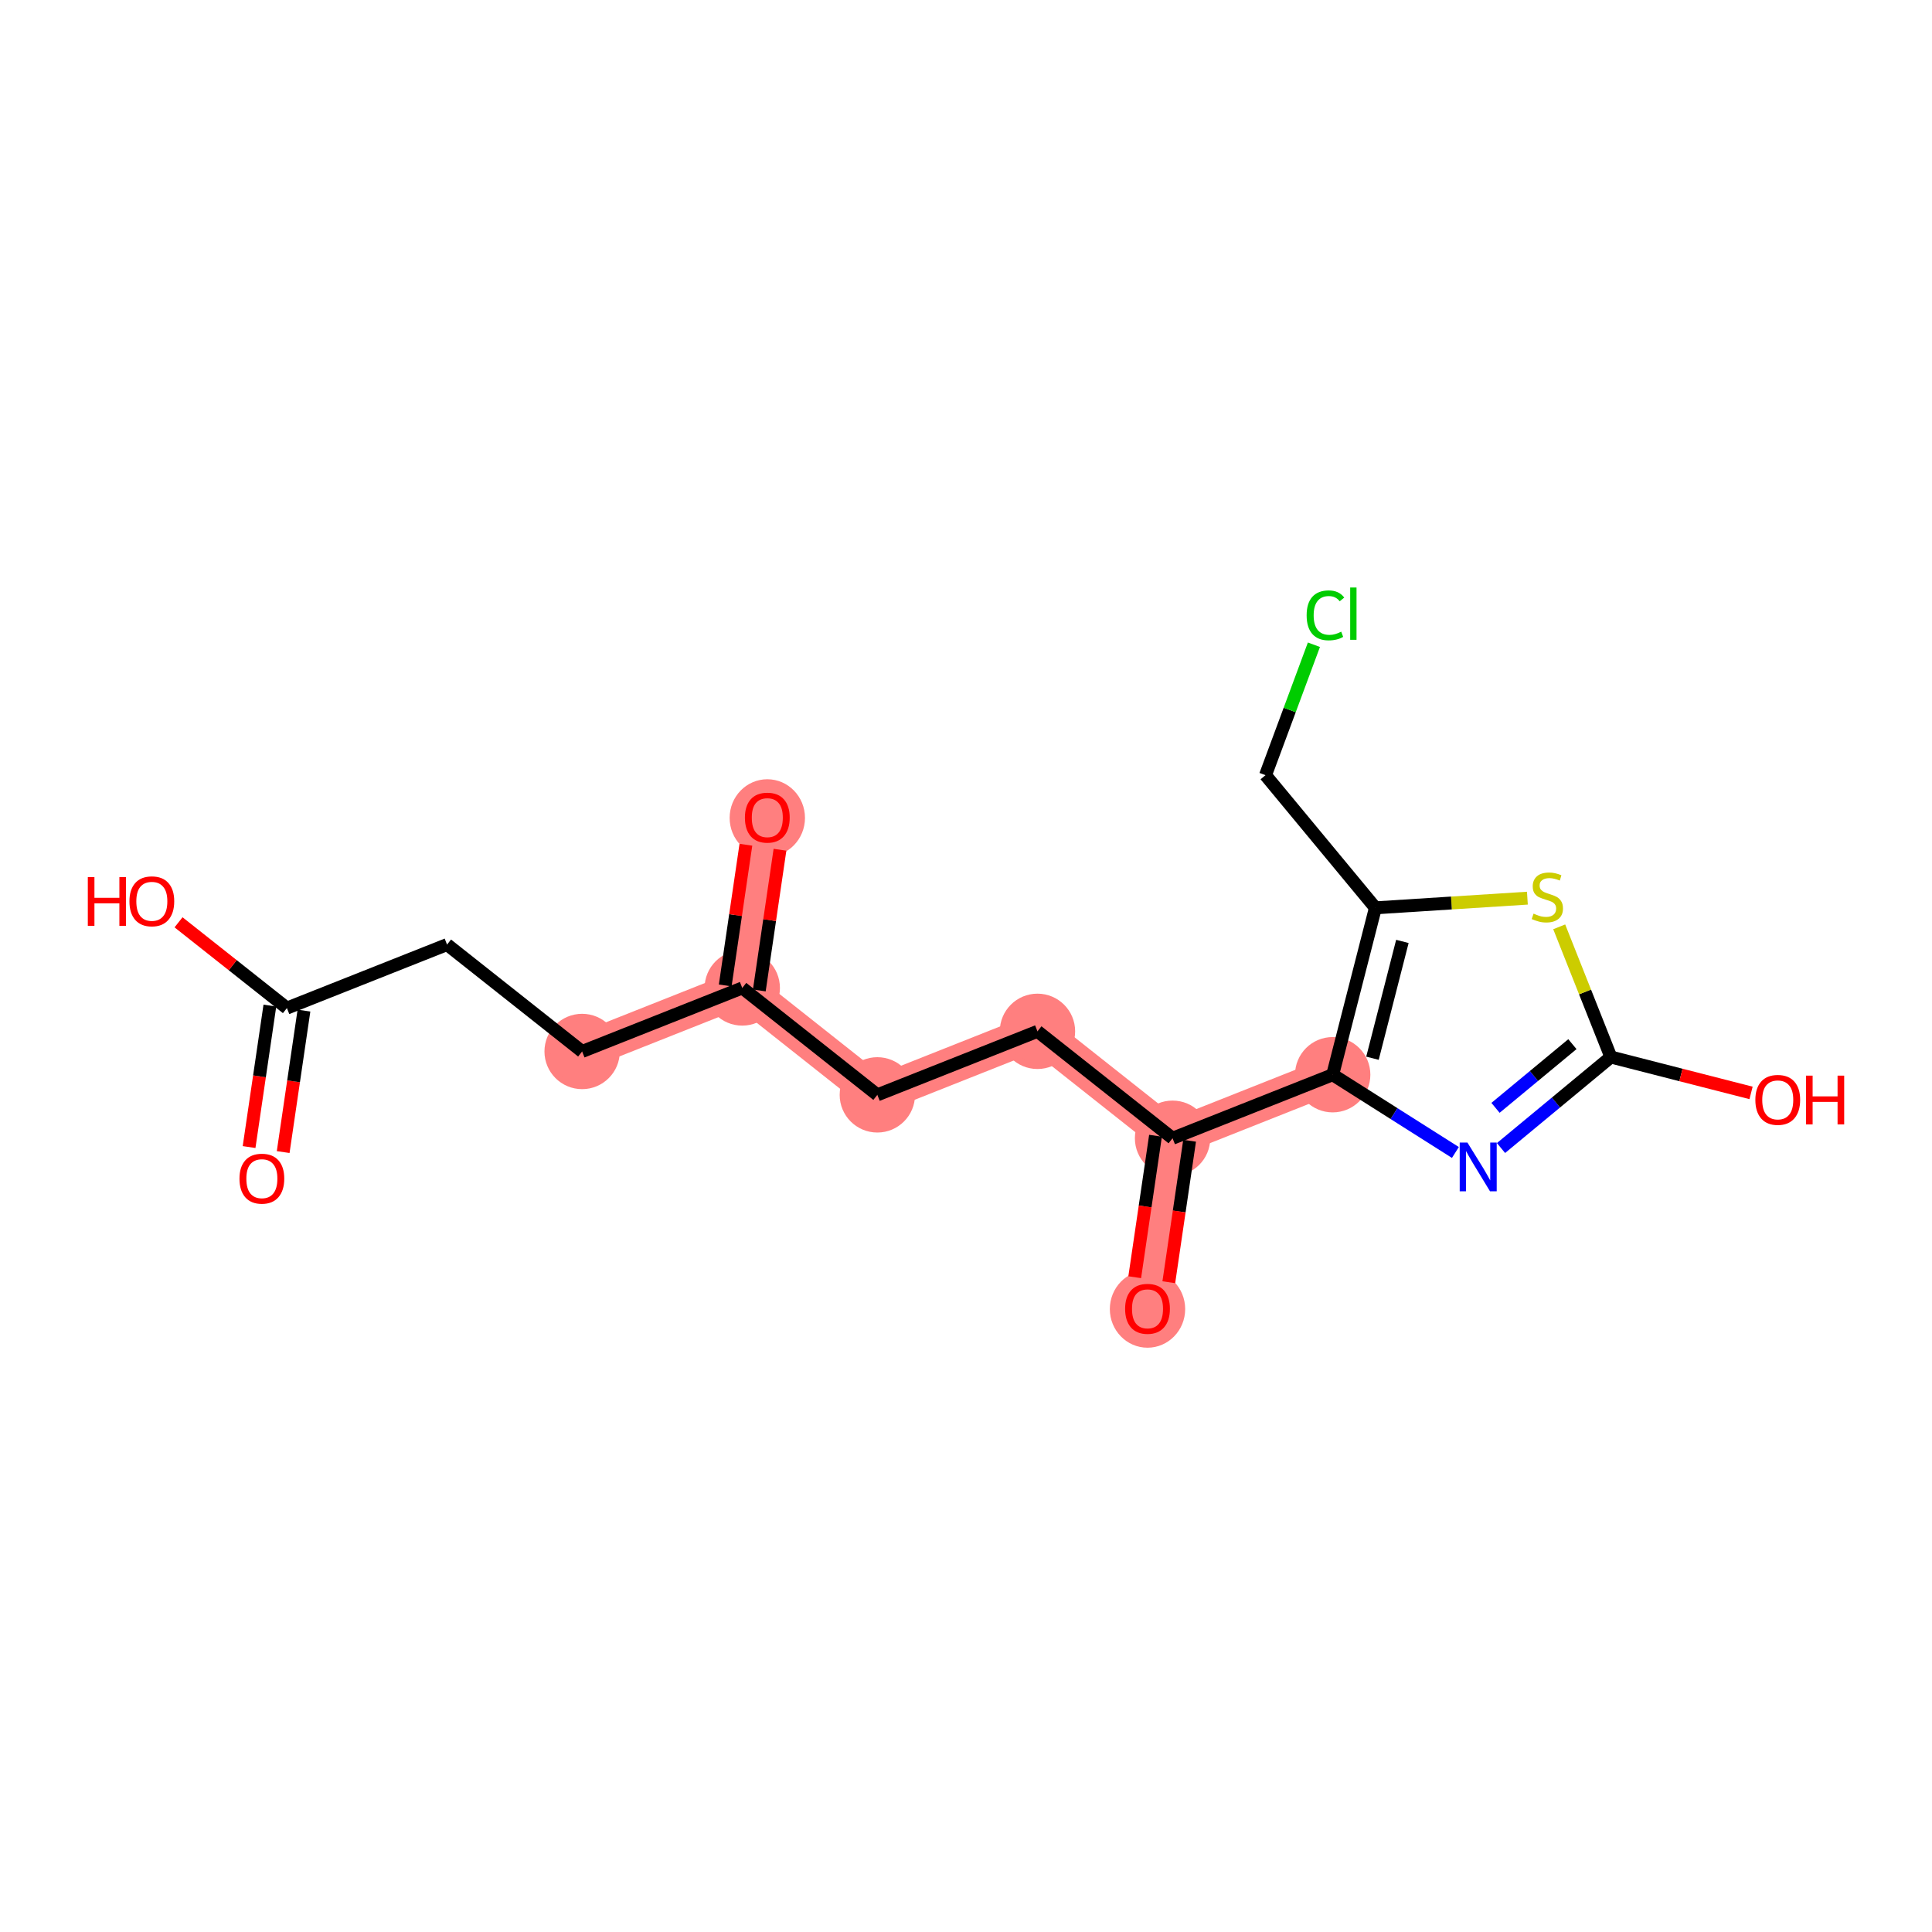 <?xml version='1.0' encoding='iso-8859-1'?>
<svg version='1.1' baseProfile='full'
              xmlns='http://www.w3.org/2000/svg'
                      xmlns:rdkit='http://www.rdkit.org/xml'
                      xmlns:xlink='http://www.w3.org/1999/xlink'
                  xml:space='preserve'
width='300px' height='300px' viewBox='0 0 300 300'>
<!-- END OF HEADER -->
<rect style='opacity:1.0;fill:#FFFFFF;stroke:none' width='300' height='300' x='0' y='0'> </rect>
<rect style='opacity:1.0;fill:#FFFFFF;stroke:none' width='300' height='300' x='0' y='0'> </rect>
<path d='M 90.393,163.273 L 115.258,153.408' style='fill:none;fill-rule:evenodd;stroke:#FF7F7F;stroke-width:5.7px;stroke-linecap:butt;stroke-linejoin:miter;stroke-opacity:1' />
<path d='M 115.258,153.408 L 119.147,126.942' style='fill:none;fill-rule:evenodd;stroke:#FF7F7F;stroke-width:5.7px;stroke-linecap:butt;stroke-linejoin:miter;stroke-opacity:1' />
<path d='M 115.258,153.408 L 136.233,170.01' style='fill:none;fill-rule:evenodd;stroke:#FF7F7F;stroke-width:5.7px;stroke-linecap:butt;stroke-linejoin:miter;stroke-opacity:1' />
<path d='M 136.233,170.01 L 161.098,160.145' style='fill:none;fill-rule:evenodd;stroke:#FF7F7F;stroke-width:5.7px;stroke-linecap:butt;stroke-linejoin:miter;stroke-opacity:1' />
<path d='M 161.098,160.145 L 182.074,176.747' style='fill:none;fill-rule:evenodd;stroke:#FF7F7F;stroke-width:5.7px;stroke-linecap:butt;stroke-linejoin:miter;stroke-opacity:1' />
<path d='M 182.074,176.747 L 178.184,203.213' style='fill:none;fill-rule:evenodd;stroke:#FF7F7F;stroke-width:5.7px;stroke-linecap:butt;stroke-linejoin:miter;stroke-opacity:1' />
<path d='M 182.074,176.747 L 206.939,166.882' style='fill:none;fill-rule:evenodd;stroke:#FF7F7F;stroke-width:5.7px;stroke-linecap:butt;stroke-linejoin:miter;stroke-opacity:1' />
<ellipse cx='90.393' cy='163.273' rx='5.35' ry='5.35'  style='fill:#FF7F7F;fill-rule:evenodd;stroke:#FF7F7F;stroke-width:1.0px;stroke-linecap:butt;stroke-linejoin:miter;stroke-opacity:1' />
<ellipse cx='115.258' cy='153.408' rx='5.35' ry='5.35'  style='fill:#FF7F7F;fill-rule:evenodd;stroke:#FF7F7F;stroke-width:1.0px;stroke-linecap:butt;stroke-linejoin:miter;stroke-opacity:1' />
<ellipse cx='119.147' cy='127.001' rx='5.35' ry='5.501'  style='fill:#FF7F7F;fill-rule:evenodd;stroke:#FF7F7F;stroke-width:1.0px;stroke-linecap:butt;stroke-linejoin:miter;stroke-opacity:1' />
<ellipse cx='136.233' cy='170.01' rx='5.35' ry='5.35'  style='fill:#FF7F7F;fill-rule:evenodd;stroke:#FF7F7F;stroke-width:1.0px;stroke-linecap:butt;stroke-linejoin:miter;stroke-opacity:1' />
<ellipse cx='161.098' cy='160.145' rx='5.35' ry='5.35'  style='fill:#FF7F7F;fill-rule:evenodd;stroke:#FF7F7F;stroke-width:1.0px;stroke-linecap:butt;stroke-linejoin:miter;stroke-opacity:1' />
<ellipse cx='182.074' cy='176.747' rx='5.35' ry='5.35'  style='fill:#FF7F7F;fill-rule:evenodd;stroke:#FF7F7F;stroke-width:1.0px;stroke-linecap:butt;stroke-linejoin:miter;stroke-opacity:1' />
<ellipse cx='178.184' cy='203.271' rx='5.35' ry='5.501'  style='fill:#FF7F7F;fill-rule:evenodd;stroke:#FF7F7F;stroke-width:1.0px;stroke-linecap:butt;stroke-linejoin:miter;stroke-opacity:1' />
<ellipse cx='206.939' cy='166.882' rx='5.35' ry='5.35'  style='fill:#FF7F7F;fill-rule:evenodd;stroke:#FF7F7F;stroke-width:1.0px;stroke-linecap:butt;stroke-linejoin:miter;stroke-opacity:1' />
<path class='bond-0 atom-0 atom-1' d='M 43.971,178.892 L 45.585,167.908' style='fill:none;fill-rule:evenodd;stroke:#FF0000;stroke-width:2.0px;stroke-linecap:butt;stroke-linejoin:miter;stroke-opacity:1' />
<path class='bond-0 atom-0 atom-1' d='M 45.585,167.908 L 47.199,156.925' style='fill:none;fill-rule:evenodd;stroke:#000000;stroke-width:2.0px;stroke-linecap:butt;stroke-linejoin:miter;stroke-opacity:1' />
<path class='bond-0 atom-0 atom-1' d='M 38.677,178.114 L 40.292,167.131' style='fill:none;fill-rule:evenodd;stroke:#FF0000;stroke-width:2.0px;stroke-linecap:butt;stroke-linejoin:miter;stroke-opacity:1' />
<path class='bond-0 atom-0 atom-1' d='M 40.292,167.131 L 41.906,156.147' style='fill:none;fill-rule:evenodd;stroke:#000000;stroke-width:2.0px;stroke-linecap:butt;stroke-linejoin:miter;stroke-opacity:1' />
<path class='bond-1 atom-1 atom-2' d='M 44.552,156.536 L 36.138,149.876' style='fill:none;fill-rule:evenodd;stroke:#000000;stroke-width:2.0px;stroke-linecap:butt;stroke-linejoin:miter;stroke-opacity:1' />
<path class='bond-1 atom-1 atom-2' d='M 36.138,149.876 L 27.723,143.216' style='fill:none;fill-rule:evenodd;stroke:#FF0000;stroke-width:2.0px;stroke-linecap:butt;stroke-linejoin:miter;stroke-opacity:1' />
<path class='bond-2 atom-1 atom-3' d='M 44.552,156.536 L 69.417,146.672' style='fill:none;fill-rule:evenodd;stroke:#000000;stroke-width:2.0px;stroke-linecap:butt;stroke-linejoin:miter;stroke-opacity:1' />
<path class='bond-3 atom-3 atom-4' d='M 69.417,146.672 L 90.393,163.273' style='fill:none;fill-rule:evenodd;stroke:#000000;stroke-width:2.0px;stroke-linecap:butt;stroke-linejoin:miter;stroke-opacity:1' />
<path class='bond-4 atom-4 atom-5' d='M 90.393,163.273 L 115.258,153.408' style='fill:none;fill-rule:evenodd;stroke:#000000;stroke-width:2.0px;stroke-linecap:butt;stroke-linejoin:miter;stroke-opacity:1' />
<path class='bond-5 atom-5 atom-6' d='M 117.904,153.797 L 119.51,142.873' style='fill:none;fill-rule:evenodd;stroke:#000000;stroke-width:2.0px;stroke-linecap:butt;stroke-linejoin:miter;stroke-opacity:1' />
<path class='bond-5 atom-5 atom-6' d='M 119.51,142.873 L 121.115,131.948' style='fill:none;fill-rule:evenodd;stroke:#FF0000;stroke-width:2.0px;stroke-linecap:butt;stroke-linejoin:miter;stroke-opacity:1' />
<path class='bond-5 atom-5 atom-6' d='M 112.611,153.019 L 114.217,142.095' style='fill:none;fill-rule:evenodd;stroke:#000000;stroke-width:2.0px;stroke-linecap:butt;stroke-linejoin:miter;stroke-opacity:1' />
<path class='bond-5 atom-5 atom-6' d='M 114.217,142.095 L 115.822,131.171' style='fill:none;fill-rule:evenodd;stroke:#FF0000;stroke-width:2.0px;stroke-linecap:butt;stroke-linejoin:miter;stroke-opacity:1' />
<path class='bond-6 atom-5 atom-7' d='M 115.258,153.408 L 136.233,170.01' style='fill:none;fill-rule:evenodd;stroke:#000000;stroke-width:2.0px;stroke-linecap:butt;stroke-linejoin:miter;stroke-opacity:1' />
<path class='bond-7 atom-7 atom-8' d='M 136.233,170.01 L 161.098,160.145' style='fill:none;fill-rule:evenodd;stroke:#000000;stroke-width:2.0px;stroke-linecap:butt;stroke-linejoin:miter;stroke-opacity:1' />
<path class='bond-8 atom-8 atom-9' d='M 161.098,160.145 L 182.074,176.747' style='fill:none;fill-rule:evenodd;stroke:#000000;stroke-width:2.0px;stroke-linecap:butt;stroke-linejoin:miter;stroke-opacity:1' />
<path class='bond-9 atom-9 atom-10' d='M 179.427,176.358 L 177.813,187.341' style='fill:none;fill-rule:evenodd;stroke:#000000;stroke-width:2.0px;stroke-linecap:butt;stroke-linejoin:miter;stroke-opacity:1' />
<path class='bond-9 atom-9 atom-10' d='M 177.813,187.341 L 176.199,198.324' style='fill:none;fill-rule:evenodd;stroke:#FF0000;stroke-width:2.0px;stroke-linecap:butt;stroke-linejoin:miter;stroke-opacity:1' />
<path class='bond-9 atom-9 atom-10' d='M 184.72,177.135 L 183.106,188.119' style='fill:none;fill-rule:evenodd;stroke:#000000;stroke-width:2.0px;stroke-linecap:butt;stroke-linejoin:miter;stroke-opacity:1' />
<path class='bond-9 atom-9 atom-10' d='M 183.106,188.119 L 181.492,199.102' style='fill:none;fill-rule:evenodd;stroke:#FF0000;stroke-width:2.0px;stroke-linecap:butt;stroke-linejoin:miter;stroke-opacity:1' />
<path class='bond-10 atom-9 atom-11' d='M 182.074,176.747 L 206.939,166.882' style='fill:none;fill-rule:evenodd;stroke:#000000;stroke-width:2.0px;stroke-linecap:butt;stroke-linejoin:miter;stroke-opacity:1' />
<path class='bond-11 atom-11 atom-12' d='M 206.939,166.882 L 216.466,172.919' style='fill:none;fill-rule:evenodd;stroke:#000000;stroke-width:2.0px;stroke-linecap:butt;stroke-linejoin:miter;stroke-opacity:1' />
<path class='bond-11 atom-11 atom-12' d='M 216.466,172.919 L 225.993,178.956' style='fill:none;fill-rule:evenodd;stroke:#0000FF;stroke-width:2.0px;stroke-linecap:butt;stroke-linejoin:miter;stroke-opacity:1' />
<path class='bond-18 atom-16 atom-11' d='M 213.573,140.967 L 206.939,166.882' style='fill:none;fill-rule:evenodd;stroke:#000000;stroke-width:2.0px;stroke-linecap:butt;stroke-linejoin:miter;stroke-opacity:1' />
<path class='bond-18 atom-16 atom-11' d='M 217.761,146.182 L 213.117,164.322' style='fill:none;fill-rule:evenodd;stroke:#000000;stroke-width:2.0px;stroke-linecap:butt;stroke-linejoin:miter;stroke-opacity:1' />
<path class='bond-12 atom-12 atom-13' d='M 233.076,178.266 L 241.605,171.2' style='fill:none;fill-rule:evenodd;stroke:#0000FF;stroke-width:2.0px;stroke-linecap:butt;stroke-linejoin:miter;stroke-opacity:1' />
<path class='bond-12 atom-12 atom-13' d='M 241.605,171.2 L 250.134,164.134' style='fill:none;fill-rule:evenodd;stroke:#000000;stroke-width:2.0px;stroke-linecap:butt;stroke-linejoin:miter;stroke-opacity:1' />
<path class='bond-12 atom-12 atom-13' d='M 232.222,172.026 L 238.192,167.08' style='fill:none;fill-rule:evenodd;stroke:#0000FF;stroke-width:2.0px;stroke-linecap:butt;stroke-linejoin:miter;stroke-opacity:1' />
<path class='bond-12 atom-12 atom-13' d='M 238.192,167.08 L 244.162,162.134' style='fill:none;fill-rule:evenodd;stroke:#000000;stroke-width:2.0px;stroke-linecap:butt;stroke-linejoin:miter;stroke-opacity:1' />
<path class='bond-13 atom-13 atom-14' d='M 250.134,164.134 L 261.018,166.921' style='fill:none;fill-rule:evenodd;stroke:#000000;stroke-width:2.0px;stroke-linecap:butt;stroke-linejoin:miter;stroke-opacity:1' />
<path class='bond-13 atom-13 atom-14' d='M 261.018,166.921 L 271.902,169.707' style='fill:none;fill-rule:evenodd;stroke:#FF0000;stroke-width:2.0px;stroke-linecap:butt;stroke-linejoin:miter;stroke-opacity:1' />
<path class='bond-14 atom-13 atom-15' d='M 250.134,164.134 L 246.124,154.026' style='fill:none;fill-rule:evenodd;stroke:#000000;stroke-width:2.0px;stroke-linecap:butt;stroke-linejoin:miter;stroke-opacity:1' />
<path class='bond-14 atom-13 atom-15' d='M 246.124,154.026 L 242.114,143.918' style='fill:none;fill-rule:evenodd;stroke:#CCCC00;stroke-width:2.0px;stroke-linecap:butt;stroke-linejoin:miter;stroke-opacity:1' />
<path class='bond-15 atom-15 atom-16' d='M 237.172,139.466 L 225.373,140.217' style='fill:none;fill-rule:evenodd;stroke:#CCCC00;stroke-width:2.0px;stroke-linecap:butt;stroke-linejoin:miter;stroke-opacity:1' />
<path class='bond-15 atom-15 atom-16' d='M 225.373,140.217 L 213.573,140.967' style='fill:none;fill-rule:evenodd;stroke:#000000;stroke-width:2.0px;stroke-linecap:butt;stroke-linejoin:miter;stroke-opacity:1' />
<path class='bond-16 atom-16 atom-17' d='M 213.573,140.967 L 196.508,120.368' style='fill:none;fill-rule:evenodd;stroke:#000000;stroke-width:2.0px;stroke-linecap:butt;stroke-linejoin:miter;stroke-opacity:1' />
<path class='bond-17 atom-17 atom-18' d='M 196.508,120.368 L 200.266,110.241' style='fill:none;fill-rule:evenodd;stroke:#000000;stroke-width:2.0px;stroke-linecap:butt;stroke-linejoin:miter;stroke-opacity:1' />
<path class='bond-17 atom-17 atom-18' d='M 200.266,110.241 L 204.024,100.115' style='fill:none;fill-rule:evenodd;stroke:#00CC00;stroke-width:2.0px;stroke-linecap:butt;stroke-linejoin:miter;stroke-opacity:1' />
<path  class='atom-0' d='M 37.185 183.024
Q 37.185 181.205, 38.084 180.188
Q 38.983 179.172, 40.663 179.172
Q 42.343 179.172, 43.242 180.188
Q 44.14 181.205, 44.14 183.024
Q 44.14 184.864, 43.231 185.913
Q 42.321 186.951, 40.663 186.951
Q 38.994 186.951, 38.084 185.913
Q 37.185 184.875, 37.185 183.024
M 40.663 186.095
Q 41.818 186.095, 42.439 185.324
Q 43.07 184.543, 43.07 183.024
Q 43.07 181.536, 42.439 180.787
Q 41.818 180.028, 40.663 180.028
Q 39.507 180.028, 38.876 180.777
Q 38.255 181.526, 38.255 183.024
Q 38.255 184.554, 38.876 185.324
Q 39.507 186.095, 40.663 186.095
' fill='#FF0000'/>
<path  class='atom-2' d='M 13.636 136.19
L 14.664 136.19
L 14.664 139.411
L 18.537 139.411
L 18.537 136.19
L 19.564 136.19
L 19.564 143.765
L 18.537 143.765
L 18.537 140.267
L 14.664 140.267
L 14.664 143.765
L 13.636 143.765
L 13.636 136.19
' fill='#FF0000'/>
<path  class='atom-2' d='M 20.099 139.956
Q 20.099 138.137, 20.998 137.121
Q 21.897 136.104, 23.577 136.104
Q 25.257 136.104, 26.155 137.121
Q 27.054 138.137, 27.054 139.956
Q 27.054 141.797, 26.145 142.845
Q 25.235 143.883, 23.577 143.883
Q 21.908 143.883, 20.998 142.845
Q 20.099 141.807, 20.099 139.956
M 23.577 143.027
Q 24.732 143.027, 25.353 142.257
Q 25.984 141.476, 25.984 139.956
Q 25.984 138.469, 25.353 137.72
Q 24.732 136.96, 23.577 136.96
Q 22.421 136.96, 21.79 137.709
Q 21.169 138.458, 21.169 139.956
Q 21.169 141.486, 21.79 142.257
Q 22.421 143.027, 23.577 143.027
' fill='#FF0000'/>
<path  class='atom-6' d='M 115.67 126.964
Q 115.67 125.145, 116.568 124.128
Q 117.467 123.112, 119.147 123.112
Q 120.827 123.112, 121.726 124.128
Q 122.625 125.145, 122.625 126.964
Q 122.625 128.804, 121.715 129.853
Q 120.806 130.891, 119.147 130.891
Q 117.478 130.891, 116.568 129.853
Q 115.67 128.815, 115.67 126.964
M 119.147 130.035
Q 120.303 130.035, 120.923 129.264
Q 121.555 128.483, 121.555 126.964
Q 121.555 125.476, 120.923 124.727
Q 120.303 123.968, 119.147 123.968
Q 117.992 123.968, 117.36 124.717
Q 116.74 125.466, 116.74 126.964
Q 116.74 128.494, 117.36 129.264
Q 117.992 130.035, 119.147 130.035
' fill='#FF0000'/>
<path  class='atom-10' d='M 174.707 203.234
Q 174.707 201.415, 175.606 200.398
Q 176.504 199.382, 178.184 199.382
Q 179.864 199.382, 180.763 200.398
Q 181.662 201.415, 181.662 203.234
Q 181.662 205.074, 180.752 206.123
Q 179.843 207.161, 178.184 207.161
Q 176.515 207.161, 175.606 206.123
Q 174.707 205.085, 174.707 203.234
M 178.184 206.305
Q 179.34 206.305, 179.96 205.534
Q 180.592 204.753, 180.592 203.234
Q 180.592 201.747, 179.96 200.998
Q 179.34 200.238, 178.184 200.238
Q 177.029 200.238, 176.397 200.987
Q 175.777 201.736, 175.777 203.234
Q 175.777 204.764, 176.397 205.534
Q 177.029 206.305, 178.184 206.305
' fill='#FF0000'/>
<path  class='atom-12' d='M 227.86 177.412
L 230.342 181.424
Q 230.589 181.82, 230.984 182.537
Q 231.38 183.254, 231.402 183.297
L 231.402 177.412
L 232.408 177.412
L 232.408 184.988
L 231.37 184.988
L 228.705 180.601
Q 228.395 180.087, 228.063 179.498
Q 227.742 178.91, 227.646 178.728
L 227.646 184.988
L 226.662 184.988
L 226.662 177.412
L 227.86 177.412
' fill='#0000FF'/>
<path  class='atom-14' d='M 272.571 170.79
Q 272.571 168.971, 273.47 167.955
Q 274.369 166.938, 276.049 166.938
Q 277.729 166.938, 278.627 167.955
Q 279.526 168.971, 279.526 170.79
Q 279.526 172.631, 278.617 173.679
Q 277.707 174.717, 276.049 174.717
Q 274.38 174.717, 273.47 173.679
Q 272.571 172.641, 272.571 170.79
M 276.049 173.861
Q 277.204 173.861, 277.825 173.091
Q 278.456 172.31, 278.456 170.79
Q 278.456 169.303, 277.825 168.554
Q 277.204 167.794, 276.049 167.794
Q 274.893 167.794, 274.262 168.543
Q 273.641 169.292, 273.641 170.79
Q 273.641 172.32, 274.262 173.091
Q 274.893 173.861, 276.049 173.861
' fill='#FF0000'/>
<path  class='atom-14' d='M 280.436 167.024
L 281.463 167.024
L 281.463 170.245
L 285.336 170.245
L 285.336 167.024
L 286.364 167.024
L 286.364 174.6
L 285.336 174.6
L 285.336 171.101
L 281.463 171.101
L 281.463 174.6
L 280.436 174.6
L 280.436 167.024
' fill='#FF0000'/>
<path  class='atom-15' d='M 238.13 141.869
Q 238.215 141.902, 238.568 142.051
Q 238.921 142.201, 239.307 142.297
Q 239.703 142.383, 240.088 142.383
Q 240.805 142.383, 241.222 142.041
Q 241.639 141.688, 241.639 141.078
Q 241.639 140.66, 241.425 140.404
Q 241.222 140.147, 240.901 140.008
Q 240.58 139.868, 240.045 139.708
Q 239.371 139.505, 238.964 139.312
Q 238.568 139.119, 238.279 138.713
Q 238.001 138.306, 238.001 137.621
Q 238.001 136.669, 238.643 136.081
Q 239.296 135.492, 240.58 135.492
Q 241.457 135.492, 242.452 135.909
L 242.206 136.733
Q 241.297 136.359, 240.612 136.359
Q 239.874 136.359, 239.467 136.669
Q 239.061 136.969, 239.071 137.493
Q 239.071 137.9, 239.275 138.146
Q 239.489 138.392, 239.788 138.531
Q 240.098 138.67, 240.612 138.831
Q 241.297 139.045, 241.703 139.259
Q 242.11 139.473, 242.399 139.911
Q 242.699 140.339, 242.699 141.078
Q 242.699 142.126, 241.992 142.693
Q 241.297 143.25, 240.131 143.25
Q 239.456 143.25, 238.943 143.1
Q 238.44 142.961, 237.841 142.715
L 238.13 141.869
' fill='#CCCC00'/>
<path  class='atom-18' d='M 202.894 95.551
Q 202.894 93.668, 203.771 92.683
Q 204.659 91.688, 206.339 91.688
Q 207.901 91.688, 208.736 92.79
L 208.03 93.368
Q 207.42 92.566, 206.339 92.566
Q 205.194 92.566, 204.584 93.336
Q 203.985 94.096, 203.985 95.551
Q 203.985 97.049, 204.606 97.819
Q 205.237 98.59, 206.457 98.59
Q 207.291 98.59, 208.265 98.087
L 208.565 98.889
Q 208.169 99.146, 207.57 99.296
Q 206.97 99.446, 206.307 99.446
Q 204.659 99.446, 203.771 98.44
Q 202.894 97.434, 202.894 95.551
' fill='#00CC00'/>
<path  class='atom-18' d='M 209.656 91.228
L 210.641 91.228
L 210.641 99.349
L 209.656 99.349
L 209.656 91.228
' fill='#00CC00'/>
</svg>

